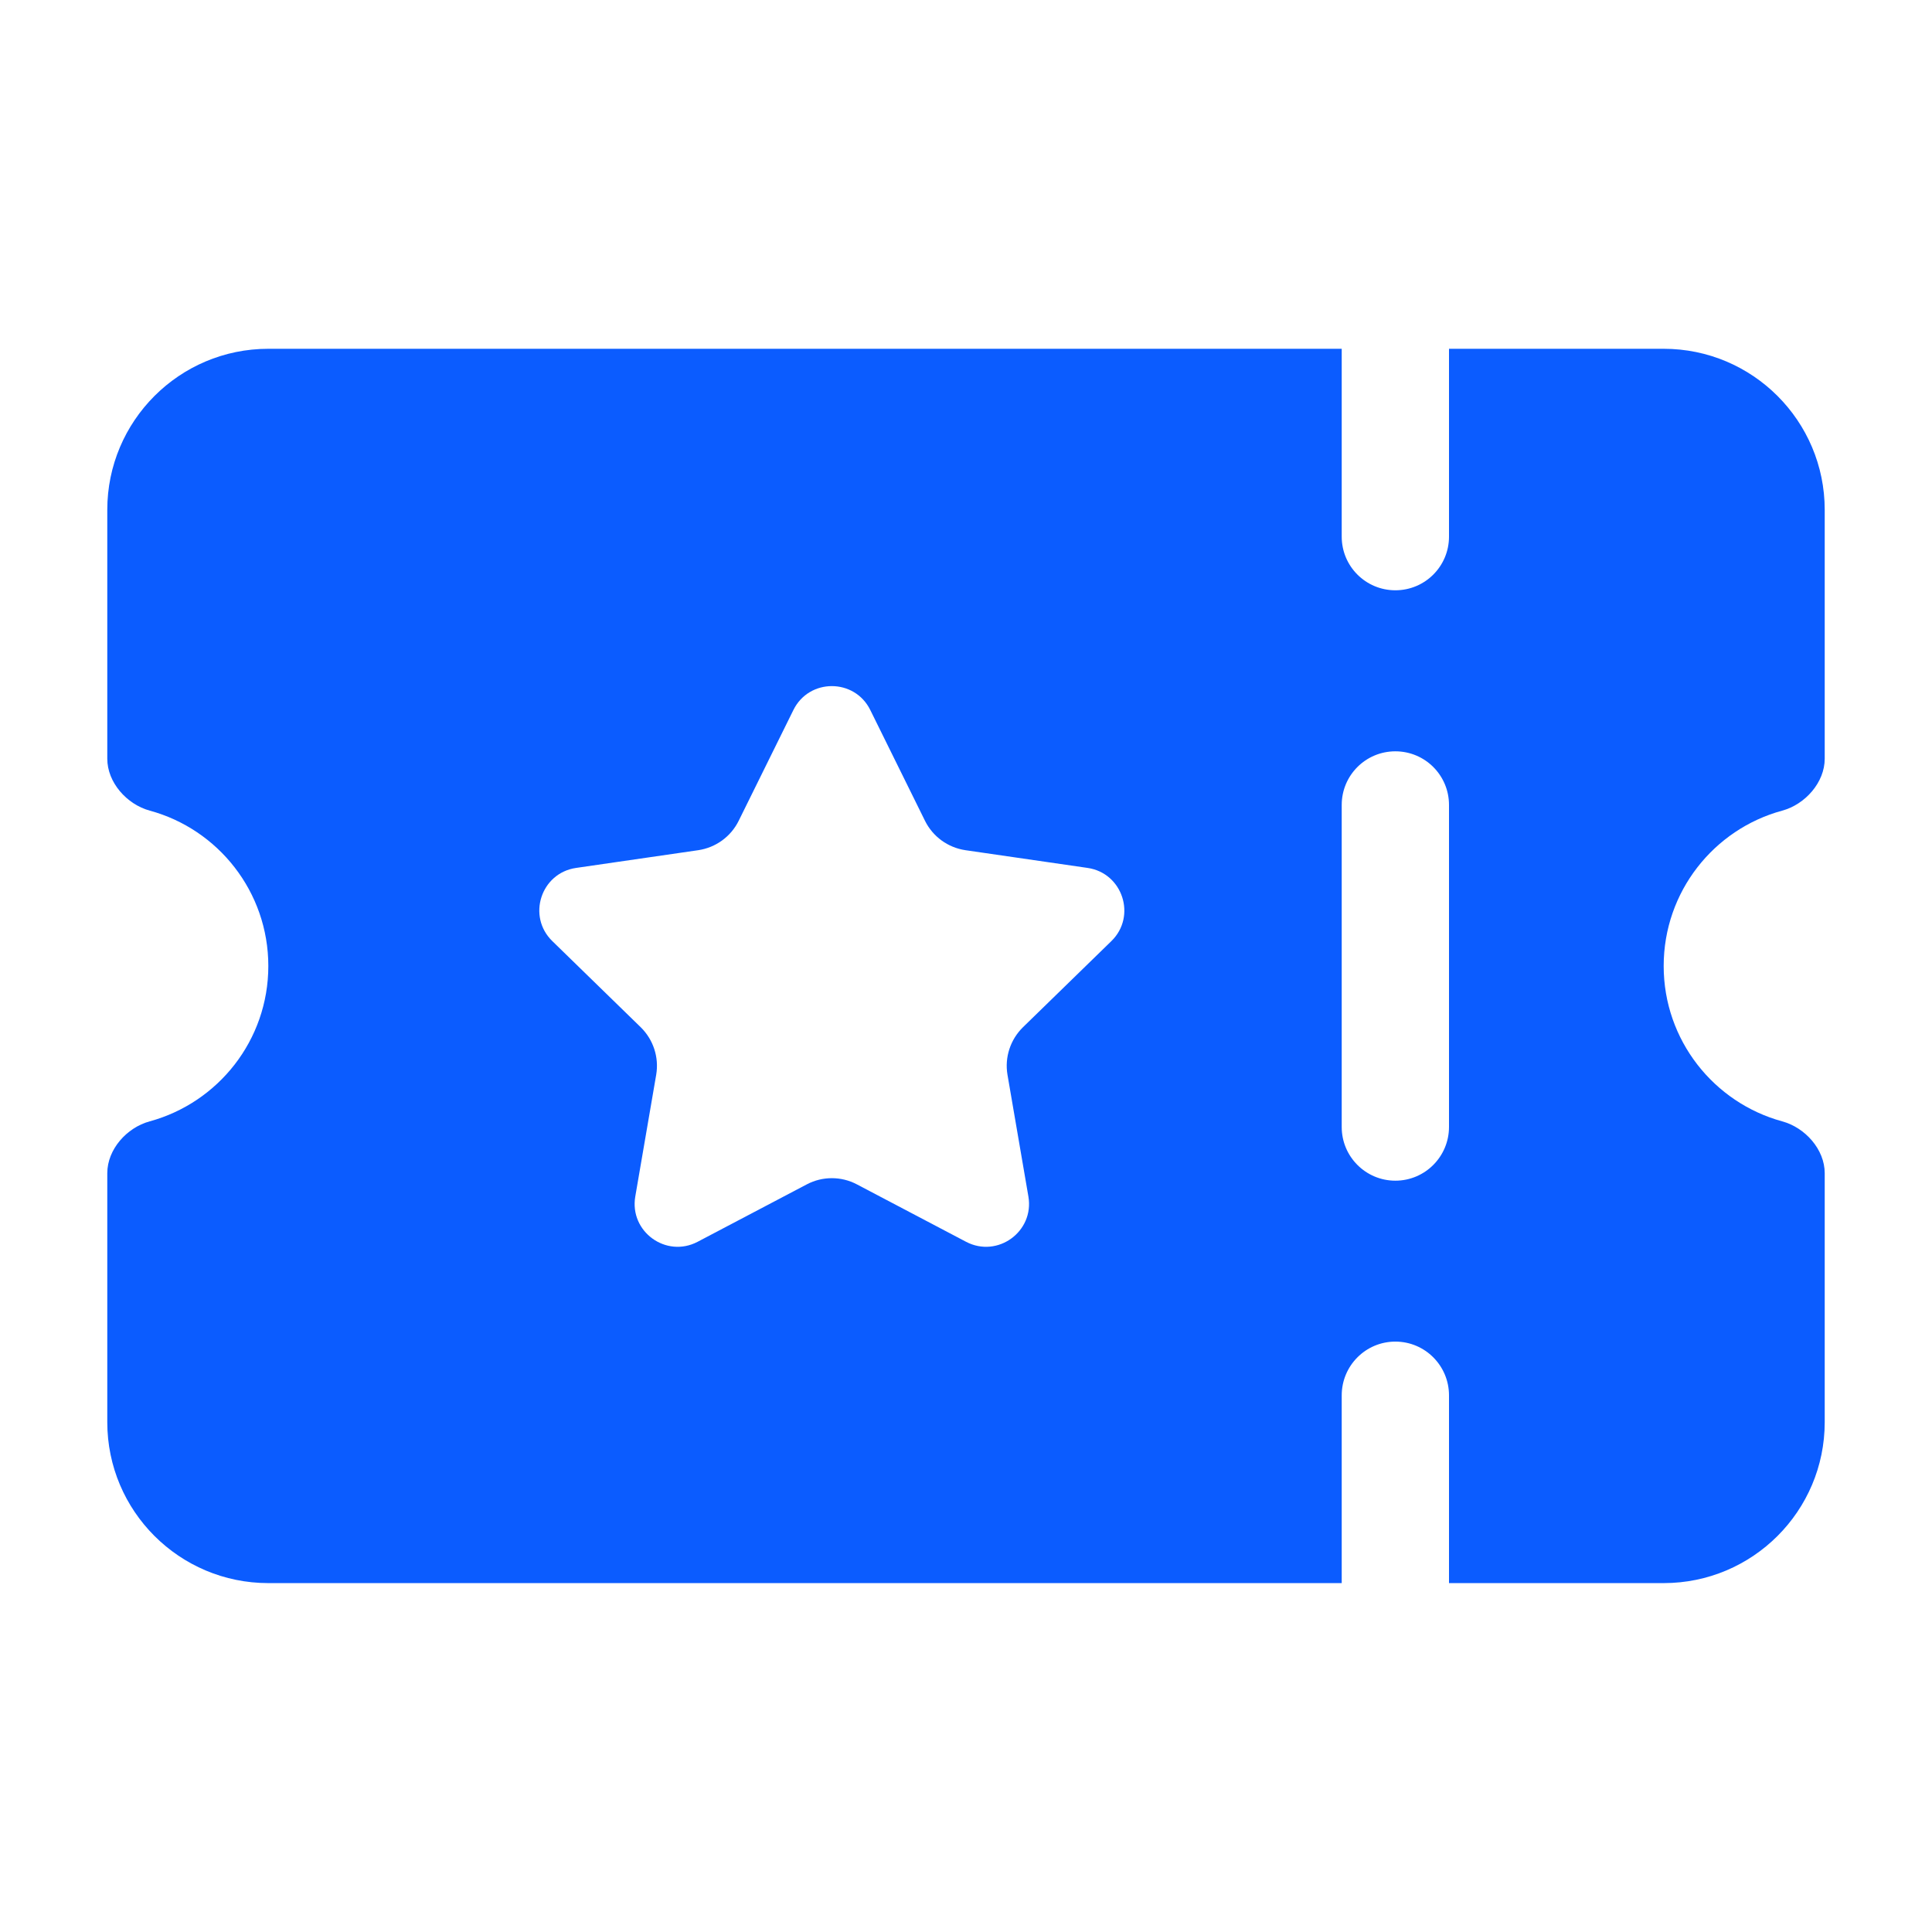 <svg width="17" height="17" viewBox="0 0 17 17" fill="none" xmlns="http://www.w3.org/2000/svg">
<g clip-path="url(#clip0_3726_40799)">
<path fill-rule="evenodd" clip-rule="evenodd" d="M15.682 7.133C15.884 7.078 16.056 6.885 16.056 6.676V4.486C16.056 3.704 15.421 3.069 14.639 3.069H12.75V4.722C12.75 4.983 12.539 5.194 12.278 5.194C12.017 5.194 11.806 4.983 11.806 4.722V3.069H2.361C1.579 3.069 0.944 3.704 0.944 4.486V6.676C0.944 6.885 1.116 7.078 1.318 7.133C1.919 7.296 2.361 7.847 2.361 8.5C2.361 9.153 1.919 9.703 1.317 9.867C1.115 9.922 0.944 10.114 0.944 10.323V12.514C0.944 13.296 1.579 13.93 2.361 13.93H11.806V12.278C11.806 12.017 12.017 11.805 12.278 11.805C12.539 11.805 12.75 12.017 12.75 12.278V13.93H14.639C15.421 13.93 16.056 13.296 16.056 12.514V10.323C16.056 10.114 15.884 9.922 15.682 9.867C15.081 9.703 14.639 9.153 14.639 8.5C14.639 7.846 15.081 7.296 15.682 7.133ZM9.779 8.281L9.001 9.039C8.89 9.148 8.839 9.304 8.865 9.457L9.049 10.528C9.102 10.837 8.778 11.072 8.501 10.927L7.539 10.421C7.402 10.349 7.237 10.349 7.1 10.421L6.138 10.927C5.861 11.072 5.537 10.837 5.59 10.528L5.774 9.457C5.8 9.304 5.749 9.148 5.638 9.039L4.86 8.281C4.636 8.063 4.759 7.682 5.069 7.637L6.144 7.481C6.298 7.458 6.431 7.362 6.5 7.222L6.981 6.248C7.119 5.967 7.52 5.967 7.658 6.248L8.139 7.222C8.208 7.362 8.341 7.458 8.495 7.481L9.57 7.637C9.879 7.682 10.003 8.063 9.779 8.281ZM12.75 9.916C12.75 10.177 12.539 10.389 12.278 10.389C12.017 10.389 11.806 10.177 11.806 9.917V7.083C11.806 6.822 12.017 6.611 12.278 6.611C12.539 6.611 12.75 6.822 12.75 7.083V9.916Z" fill="#0B5CFF"/>
</g>
<defs>
<clipPath id="clip0_3726_40799">
<rect width="17" height="17" fill="white"/>
</clipPath>
</defs>
</svg>

